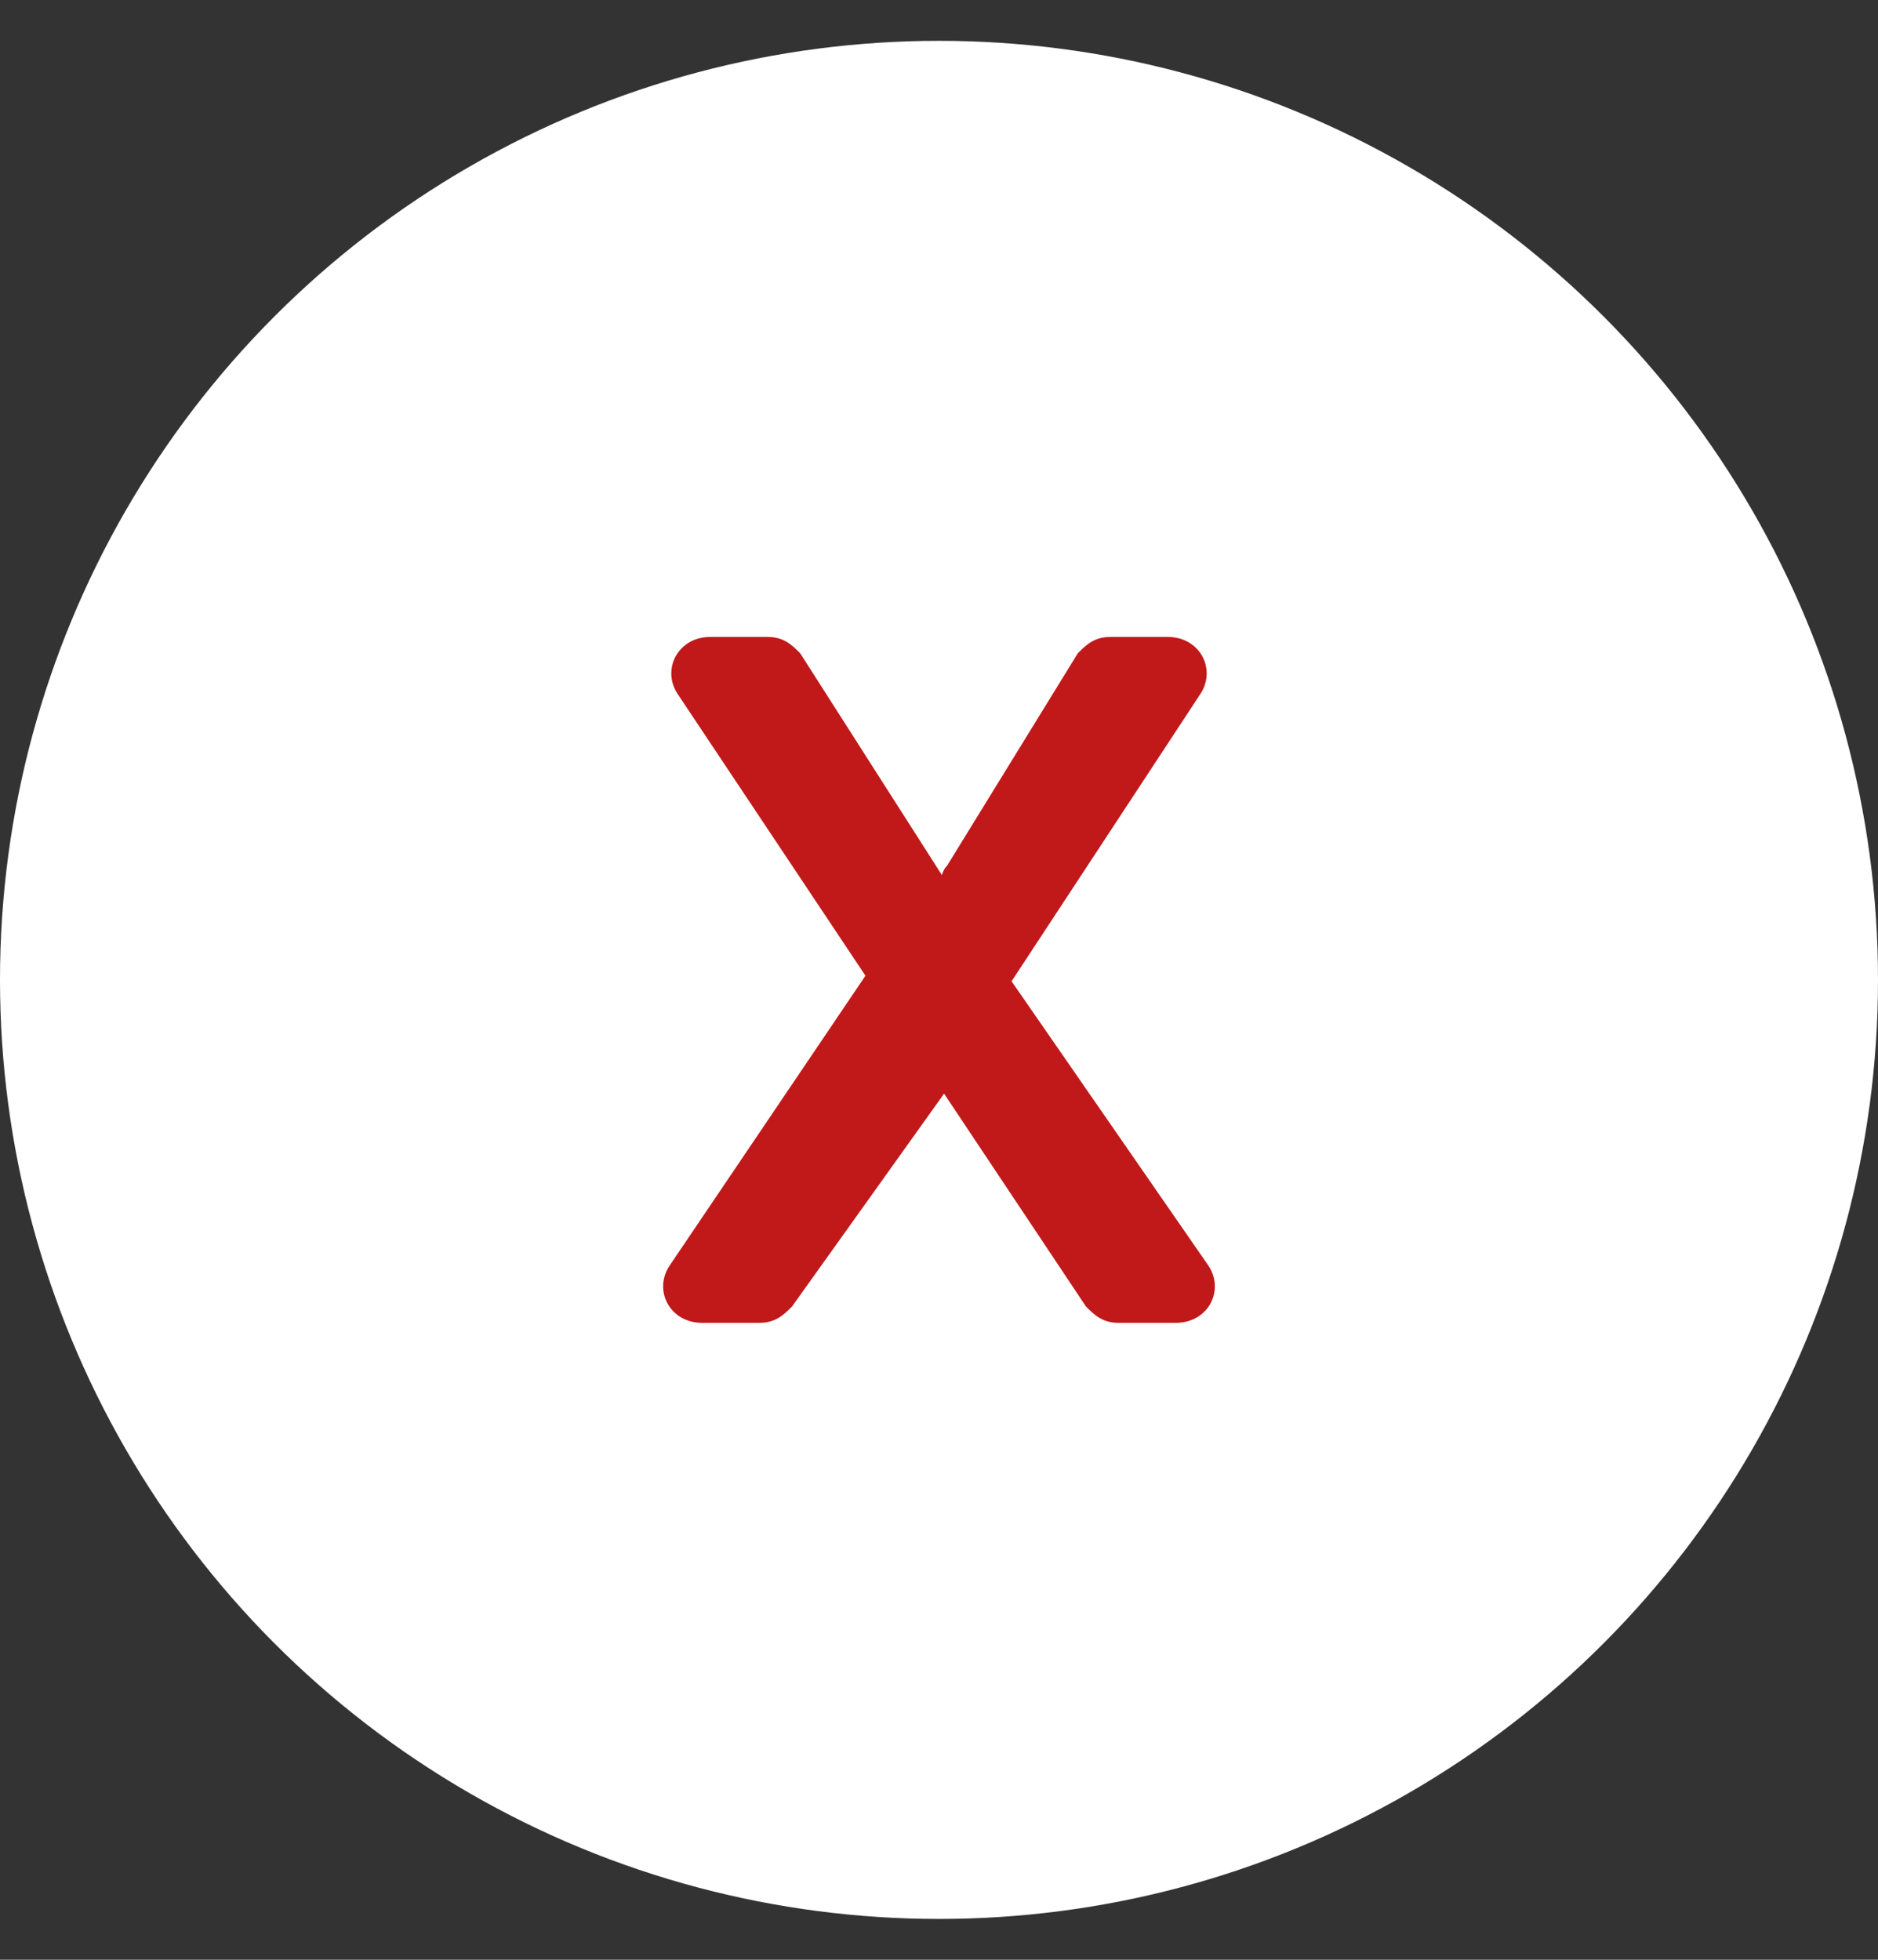 <?xml version="1.0" encoding="utf-8"?>
<!-- Generator: Adobe Illustrator 23.0.2, SVG Export Plug-In . SVG Version: 6.00 Build 0)  -->
<svg version="1.1" id="katman_1" xmlns="http://www.w3.org/2000/svg" xmlns:xlink="http://www.w3.org/1999/xlink" x="0px" y="0px"
	 viewBox="0 0 23 24" style="enable-background:new 0 0 23 24;" xml:space="preserve">
<rect x="0" y="0" width="23" height="24" fill="#333333" stroke="none"/>
<style type="text/css">
	.st0{fill:#FFFFFF;}
	.st1{fill:#C1181A;}
</style>
<circle class="st0" cx="11.5" cy="12" r="11.5"/>
<path class="st1" d="M11.3,12.3l0.3,0.6c0.1,0.2,0.2,0.2,0.1,0.3L9.7,16c-0.1,0.1-0.2,0.2-0.4,0.2H8.6c-0.4,0-0.6-0.4-0.4-0.7
	l2.5-3.7C10.9,11.5,11.1,11.9,11.3,12.3z M10.9,12.4L8.3,8.5c-0.2-0.3,0-0.7,0.4-0.7h0.7c0.2,0,0.3,0.1,0.4,0.2l2.3,3.6l2.7,3.9
	c0.2,0.3,0,0.7-0.4,0.7h-0.7c-0.2,0-0.3-0.1-0.4-0.2L10.9,12.4z M11.6,10.6L13.2,8c0.1-0.1,0.2-0.2,0.4-0.2h0.7
	c0.4,0,0.6,0.4,0.4,0.7l-2.3,3.5c-0.2,0.3-0.4-0.2-0.5-0.5L11.6,11C11.5,10.9,11.5,10.7,11.6,10.6z"/>
</svg>

